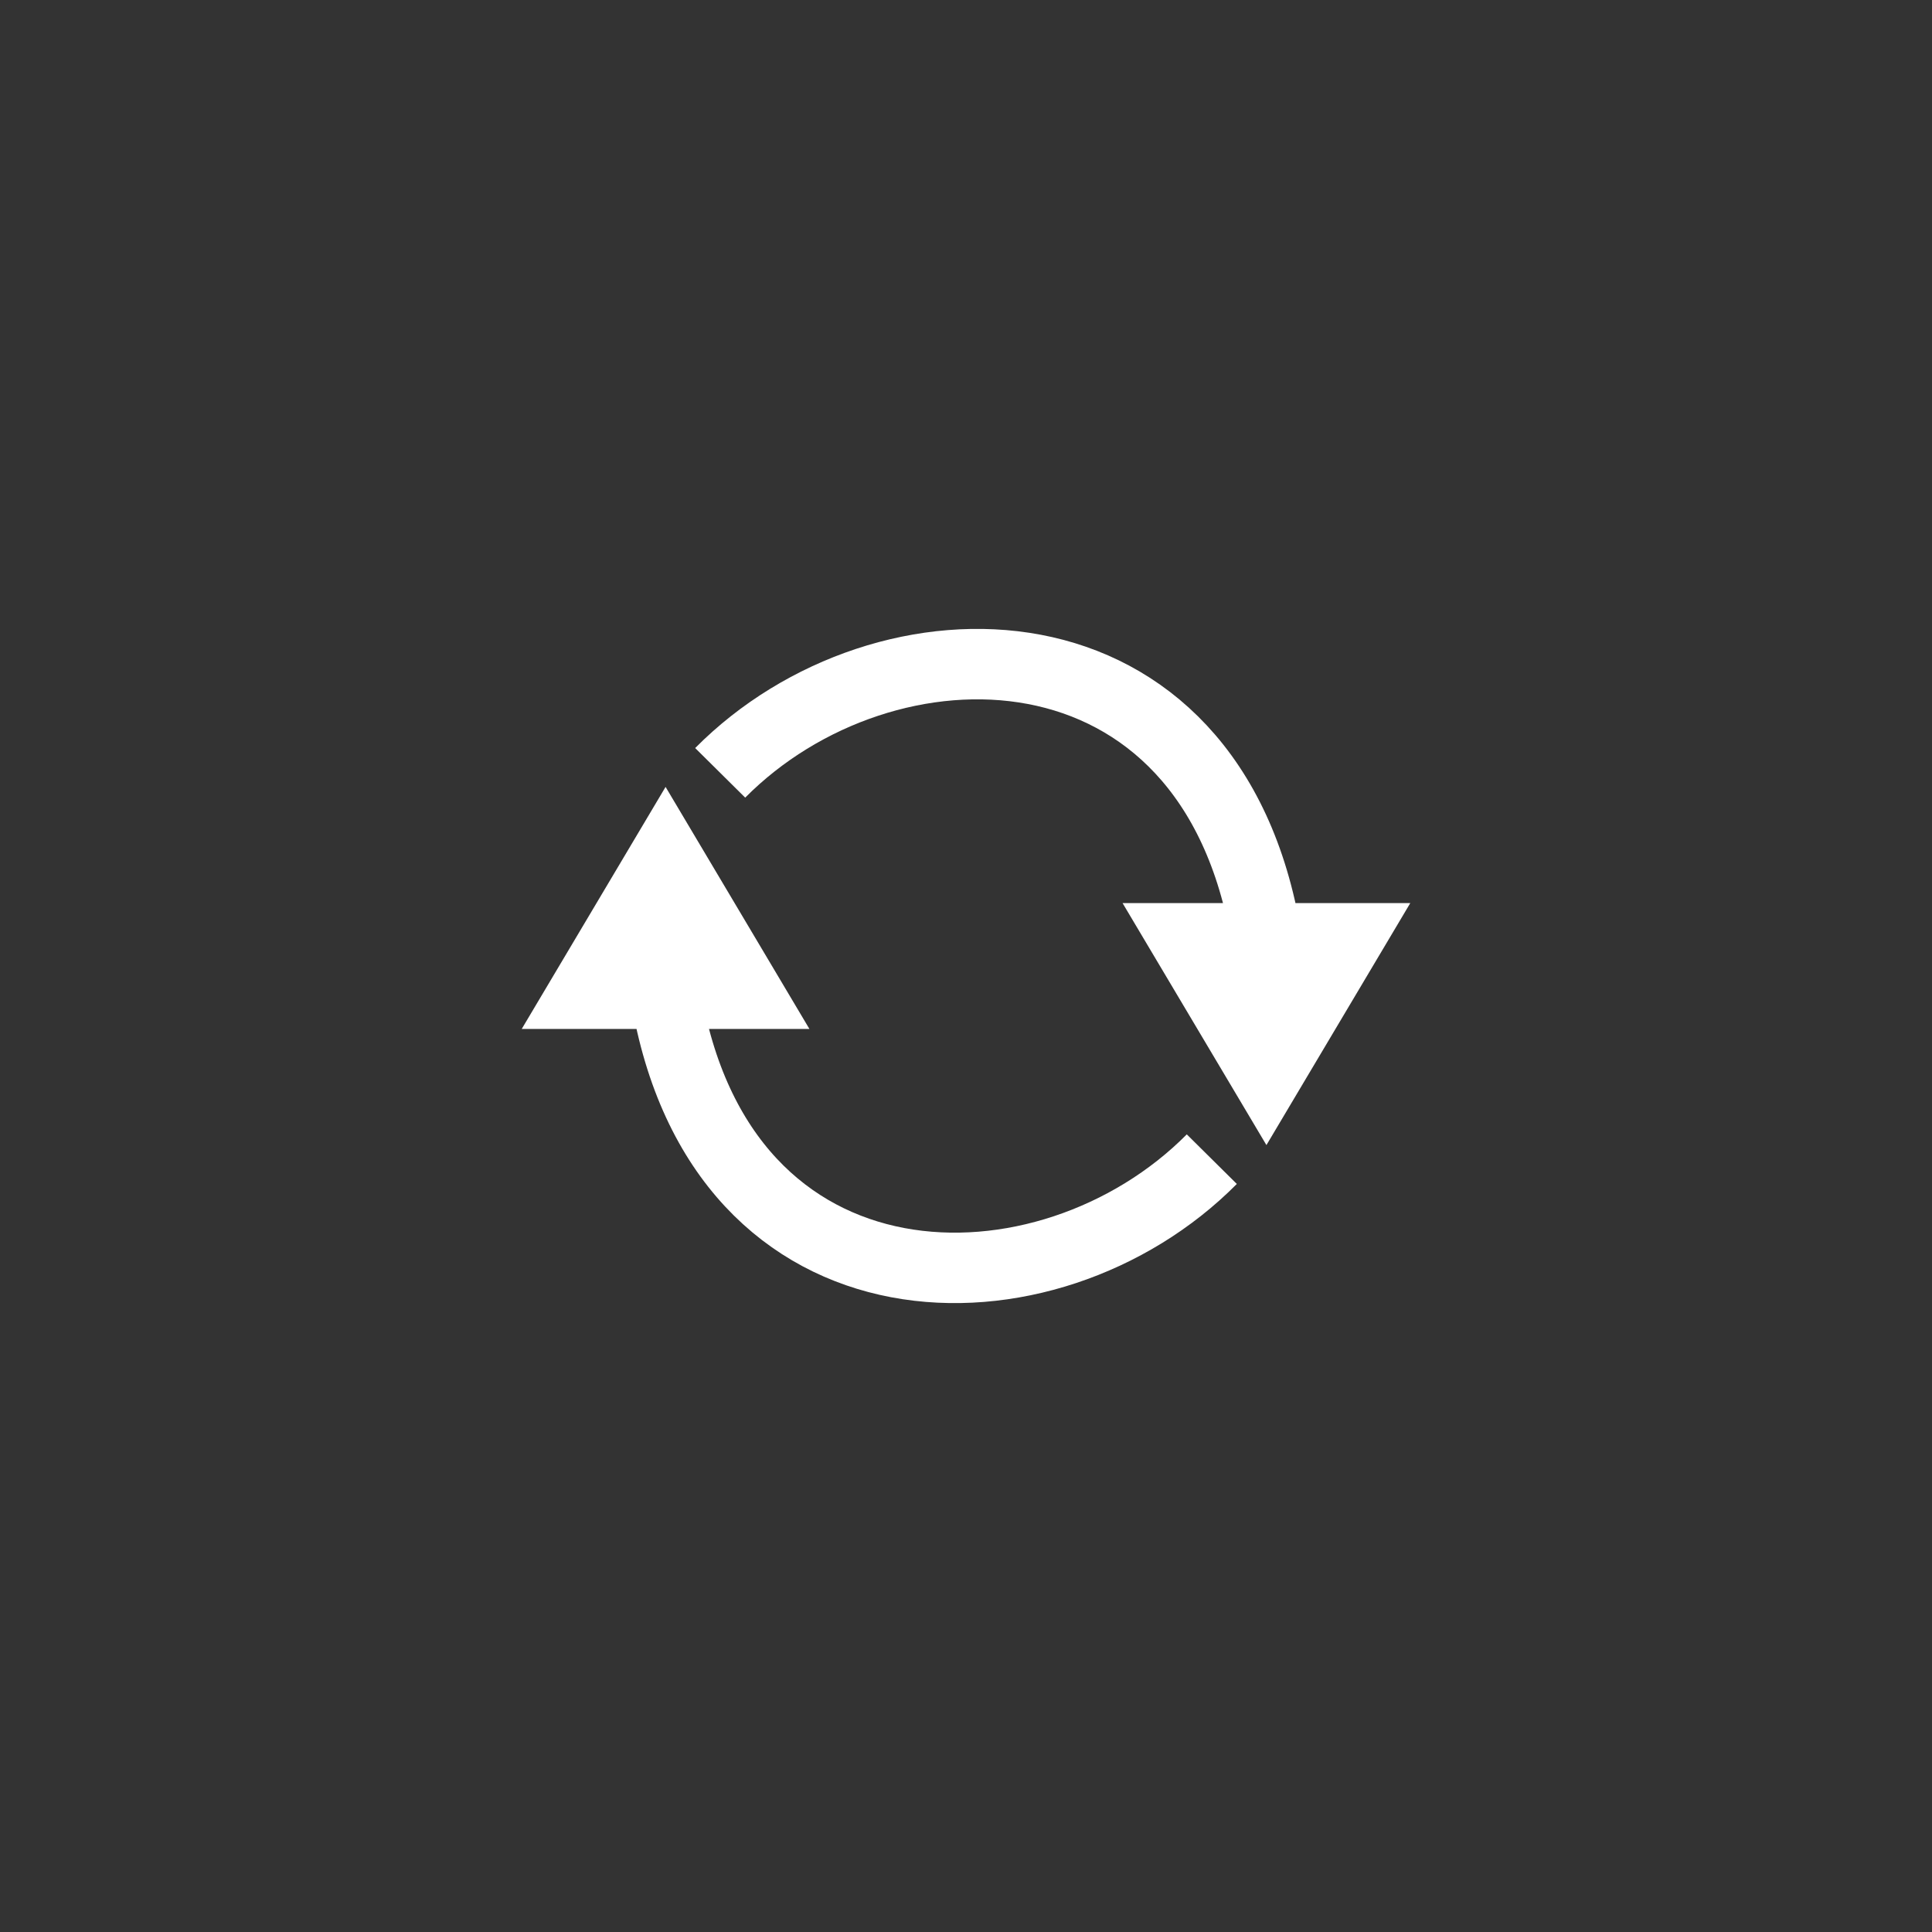 <svg xmlns="http://www.w3.org/2000/svg" fill="none" viewBox="0 0 48 48" height="48" width="48">
<rect x="0" y="0" width="48" height="48" fill="#333333" stroke="none"/>
<path fill="white" d="M18.572 24.689H16.536H14.5L16.536 21.263L18.572 24.689Z"></path>
<path fill="white" d="M29.428 23.312H31.464H33.5L31.464 26.737L29.428 23.312Z"></path>
<path stroke-width="1.75" stroke="white" d="M30.107 28.799C26.036 32.907 17.893 32.917 16.536 24.689M16.536 24.689H18.572L16.536 21.263L14.5 24.689H16.536ZM17.893 19.201C21.964 15.093 30.107 15.083 31.464 23.312M31.464 23.312H29.428L31.464 26.737L33.5 23.312H31.464Z"></path>
</svg>
